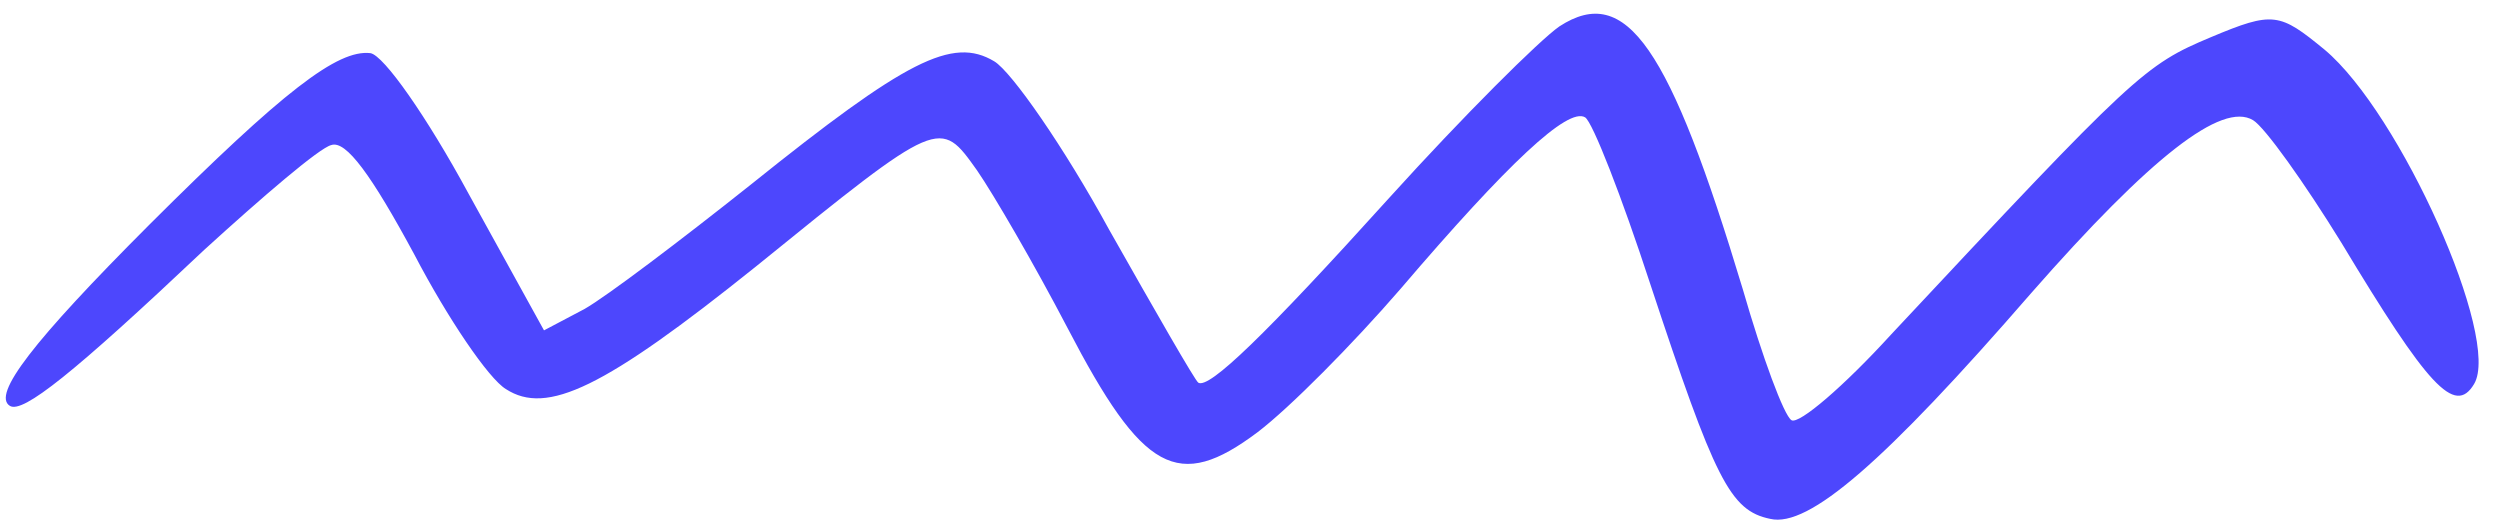 <svg xmlns="http://www.w3.org/2000/svg" width="110" height="23" viewBox="0 0 110 23" fill="none"><path d="M97.28 1.636C94.362 2.862 93.951 3.228 83.202 14.725C81.138 16.988 79.156 18.687 78.826 18.489C78.495 18.291 77.542 15.706 76.688 12.743C73.468 2.058 71.559 -0.751 68.615 1.16C67.735 1.77 64.388 5.102 61.153 8.676C55.614 14.807 53.198 17.122 52.726 16.838C52.585 16.753 50.829 13.687 48.803 10.108C46.816 6.465 44.503 3.152 43.748 2.699C41.907 1.594 39.864 2.645 33.059 8.104C29.986 10.55 26.695 13.04 25.721 13.594L23.936 14.536L20.614 8.517C18.786 5.144 16.885 2.428 16.297 2.338C14.855 2.173 12.482 3.989 6.565 9.893C1.425 15.038 -0.365 17.378 0.438 17.86C1.004 18.199 3.206 16.456 8.985 10.995C11.534 8.672 14.053 6.507 14.576 6.383C15.224 6.159 16.349 7.709 18.233 11.203C19.697 14.006 21.503 16.666 22.259 17.119C24.061 18.288 26.58 17.085 33.261 11.726C41.388 5.135 41.349 5.199 42.989 7.496C43.71 8.541 45.512 11.635 46.976 14.439C50.285 20.801 51.834 21.643 55.335 19.016C56.751 17.94 59.523 15.139 61.617 12.718C66.363 7.162 68.989 4.71 69.744 5.163C70.074 5.362 71.362 8.672 72.607 12.483C75.457 21.108 76.118 22.467 77.89 22.83C79.577 23.229 82.919 20.332 89.364 12.906C94.646 6.884 97.766 4.466 99.134 5.287C99.654 5.599 101.396 8.044 103.023 10.683C106.817 16.986 108.01 18.314 108.859 16.898C110.056 14.903 105.614 4.972 102.28 2.184C100.301 0.56 100.027 0.483 97.28 1.636Z" fill="#4D47FD"></path></svg>